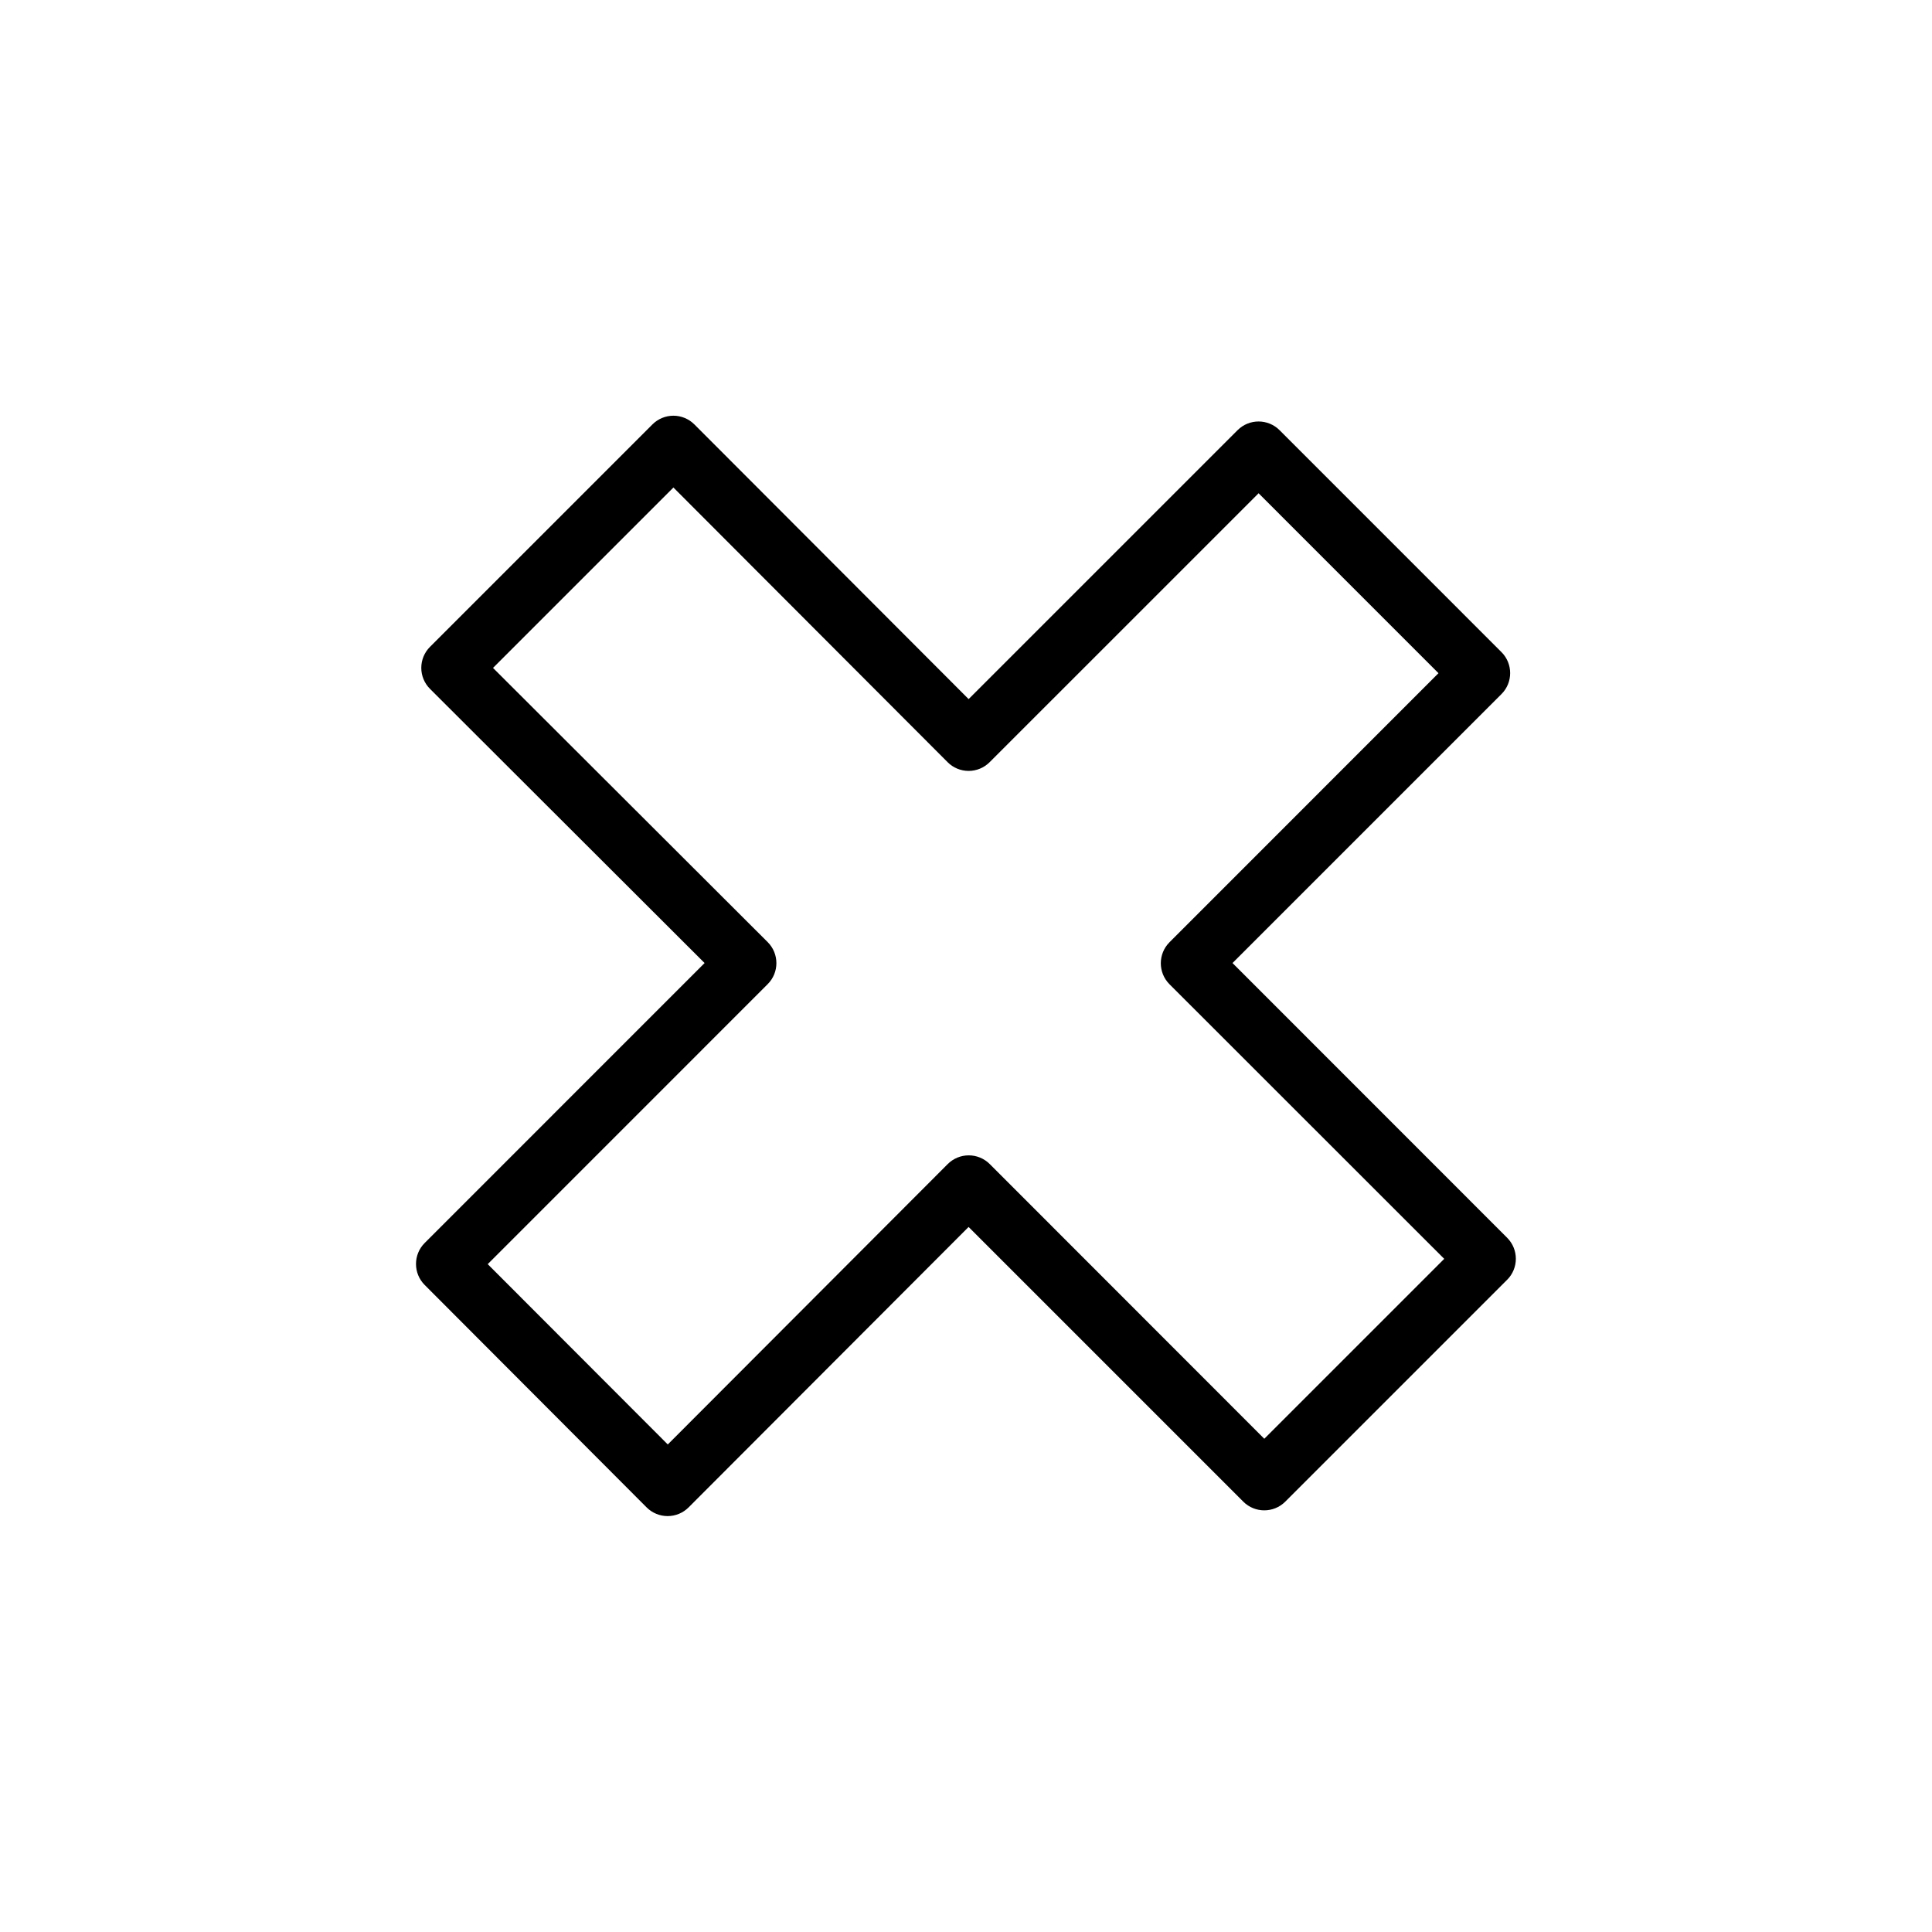 <?xml version="1.0" encoding="UTF-8"?>
<!-- Uploaded to: SVG Repo, www.svgrepo.com, Generator: SVG Repo Mixer Tools -->
<svg fill="#000000" width="800px" height="800px" version="1.1" viewBox="144 144 512 512" xmlns="http://www.w3.org/2000/svg">
 <path d="m543.43 472.04-72.801-72.824 71.273-71.273c3.074-3.074 3.074-8.055 0-11.129l-58.805-58.812c-3.07-3.074-8.055-3.074-11.129 0l-71.273 71.266-72.668-72.785c-1.473-1.48-3.477-2.312-5.562-2.316-2.09 0-4.09 0.832-5.566 2.309l-58.945 58.945c-1.48 1.477-2.309 3.481-2.309 5.57s0.828 4.09 2.309 5.566l72.77 72.66-74.18 74.188c-3.066 3.07-3.066 8.051 0 11.121l58.812 58.945c1.477 1.48 3.481 2.309 5.57 2.309 2.086 0 4.09-0.828 5.566-2.309l74.195-74.312 72.793 72.793c3.074 3.074 8.055 3.074 11.129 0l58.812-58.812v0.004c3.055-3.07 3.059-8.027 0.008-11.102zm-64.379 53.246-72.758-72.801c-1.477-1.477-3.481-2.305-5.566-2.305-2.086 0-4.09 0.828-5.566 2.305l-74.188 74.312-47.719-47.789 74.195-74.203c3.074-3.074 3.074-8.059 0-11.133l-72.793-72.668 47.809-47.809 72.668 72.793-0.004 0.004c1.477 1.477 3.481 2.305 5.566 2.309 2.086-0.004 4.09-0.832 5.566-2.309l71.281-71.273 47.672 47.68-71.281 71.305c-3.074 3.074-3.074 8.059 0 11.133l72.801 72.77z"/>
</svg>
